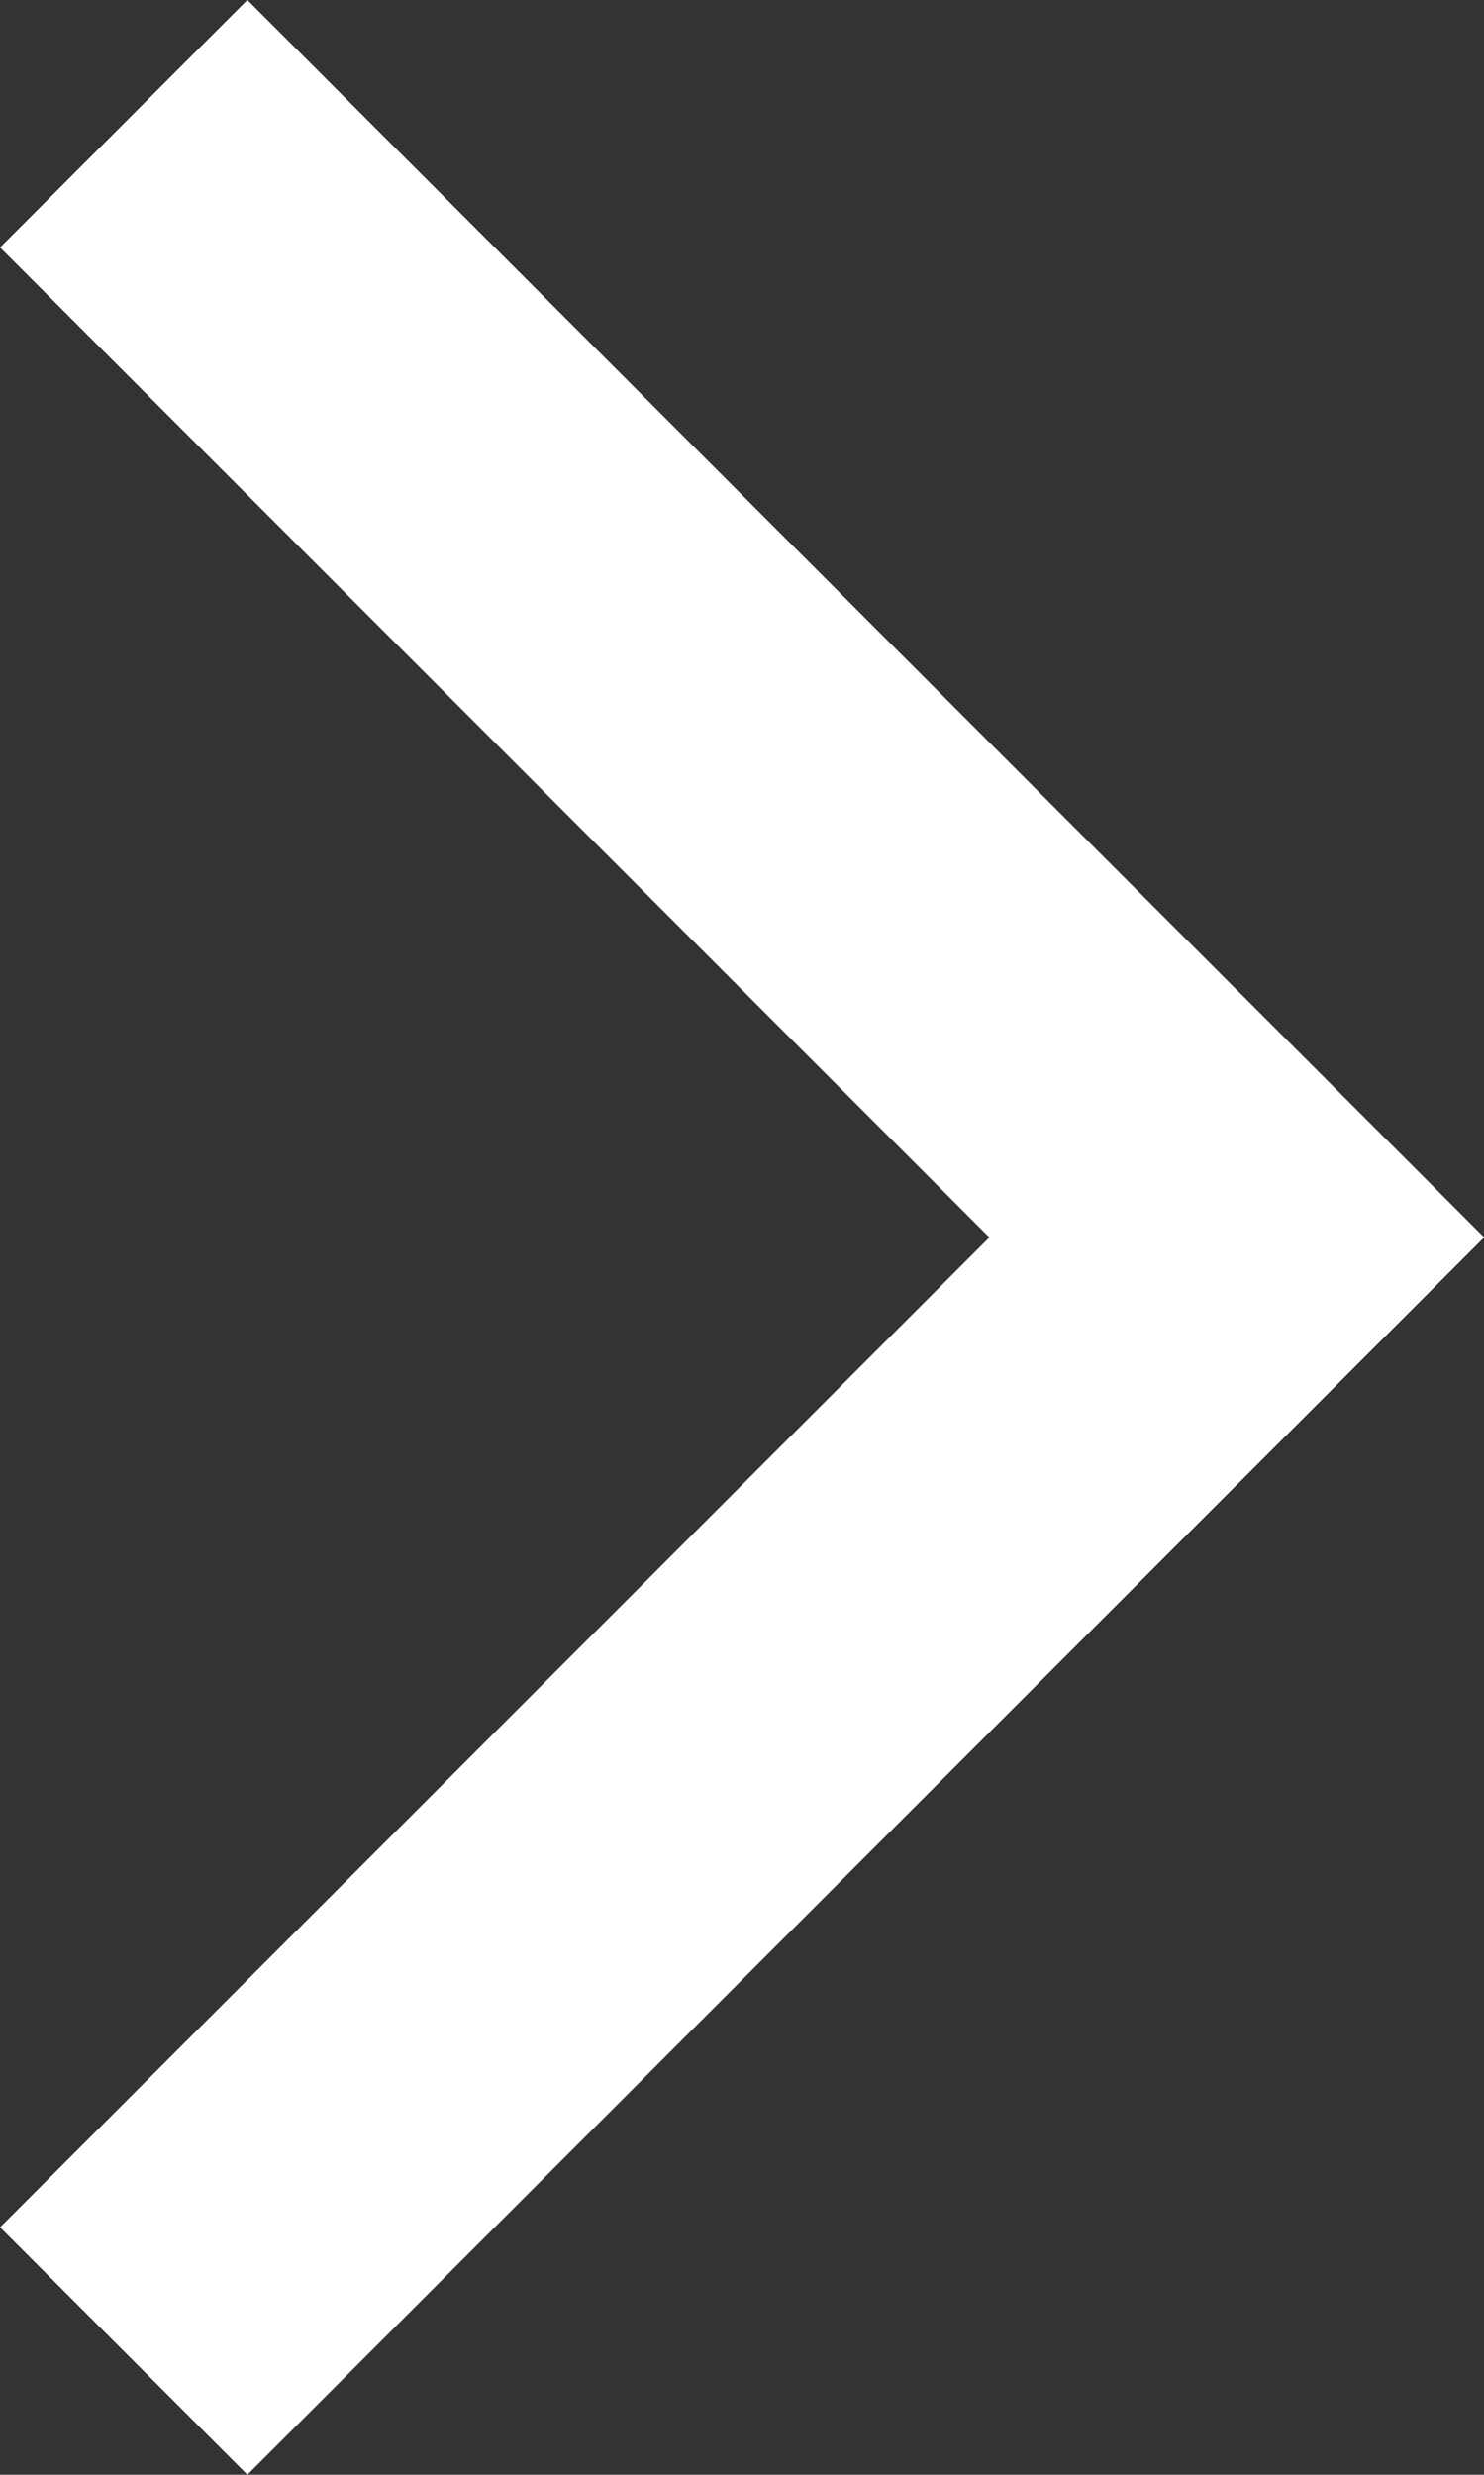 <svg xmlns="http://www.w3.org/2000/svg" width="16.971" height="28.284" viewBox="0 0 16.971 28.284"><rect x="0" y="0" width="16.971" height="28.284" fill="#333333" stroke="none"/><defs><style>.a{fill:#fff;}</style></defs><g transform="translate(-1259.029 -309.858)"><rect class="a" width="4" height="20" transform="translate(1276 324) rotate(135)"/><rect class="a" width="4" height="20" transform="translate(1273.172 321.172) rotate(45)"/></g></svg>